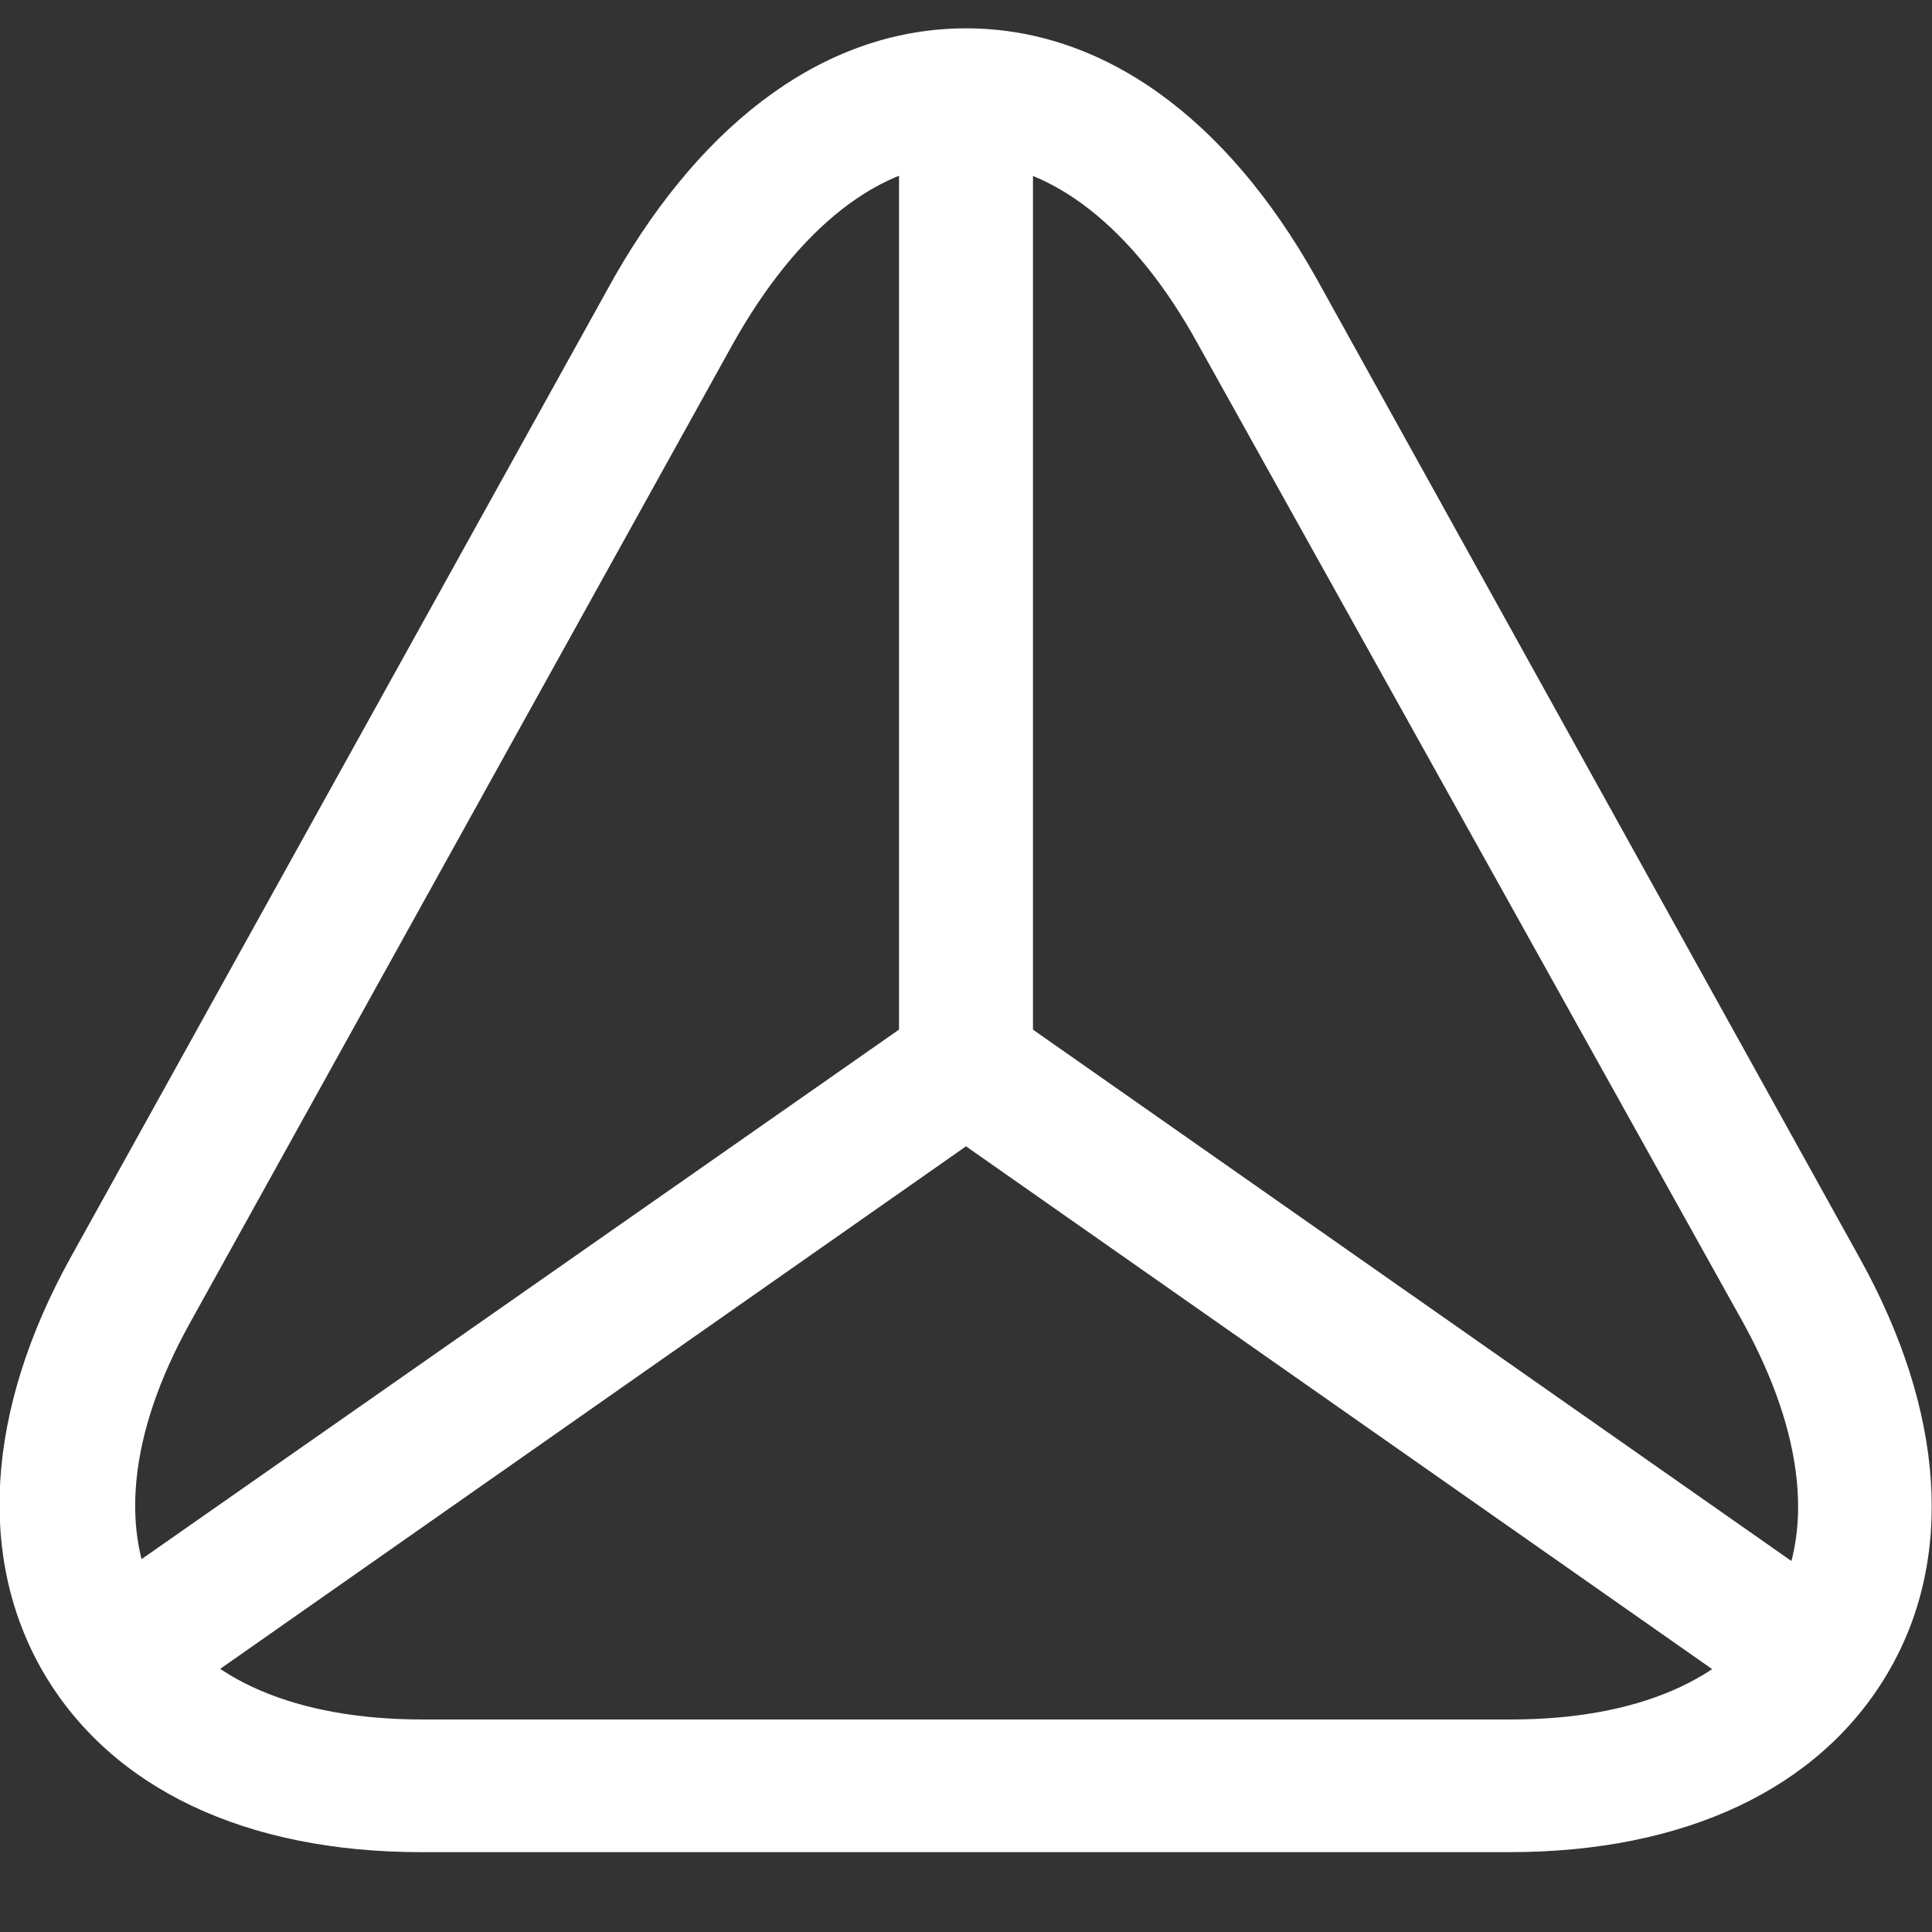 <?xml version="1.0" encoding="utf-8"?>
<!-- Generator: Adobe Illustrator 27.9.0, SVG Export Plug-In . SVG Version: 6.00 Build 0)  -->
<svg version="1.1" id="Layer_1" xmlns="http://www.w3.org/2000/svg" xmlns:xlink="http://www.w3.org/1999/xlink" x="0px" y="0px"
	 viewBox="0 0 150 150" style="enable-background:new 0 0 150 150;" xml:space="preserve">
<rect x="0" y="0" width="150" height="150" fill="#333333" stroke="none"/>
<style type="text/css">
	.st0{fill:#FFFFFF;}
</style>
<g>
	<path class="st0" d="M117.2,143.8H32.7c-13.6,0-24-4.9-29.3-13.9c-5.2-8.9-4.5-20.4,2.1-32.3l42.2-76.1C54.8,9.1,64.4,2.2,75,2.2
		s20.2,6.9,27.2,19.4l42.2,76.1c6.6,11.9,7.4,23.4,2.1,32.3C141.2,138.9,130.8,143.8,117.2,143.8z M75,12.6c-6.6,0-13,5-18.1,14.1
		l-42.2,76.1c-4.7,8.5-5.5,16.3-2.2,22c3.3,5.6,10.5,8.7,20.3,8.7h84.5c9.8,0,16.9-3.1,20.3-8.7c3.3-5.6,2.5-13.4-2.2-22L93,26.7
		C88,17.6,81.5,12.6,75,12.6z"/>
	<path class="st0" d="M140.8,134c-1,0-2.1-0.3-3-1L75,89l-62.8,44c-2.4,1.7-5.6,1.1-7.3-1.3c-1.7-2.4-1.1-5.6,1.3-7.3L72,78.4
		c1.8-1.3,4.2-1.3,6,0l65.8,46.1c2.4,1.7,2.9,4.9,1.3,7.3C144.1,133.2,142.5,134,140.8,134z"/>
	<path class="st0" d="M75,87.9c-2.9,0-5.2-2.4-5.2-5.2V10.3C69.8,7.4,72.1,5,75,5s5.2,2.4,5.2,5.2v72.4C80.2,85.5,77.8,87.9,75,87.9
		z"/>
</g>
</svg>
